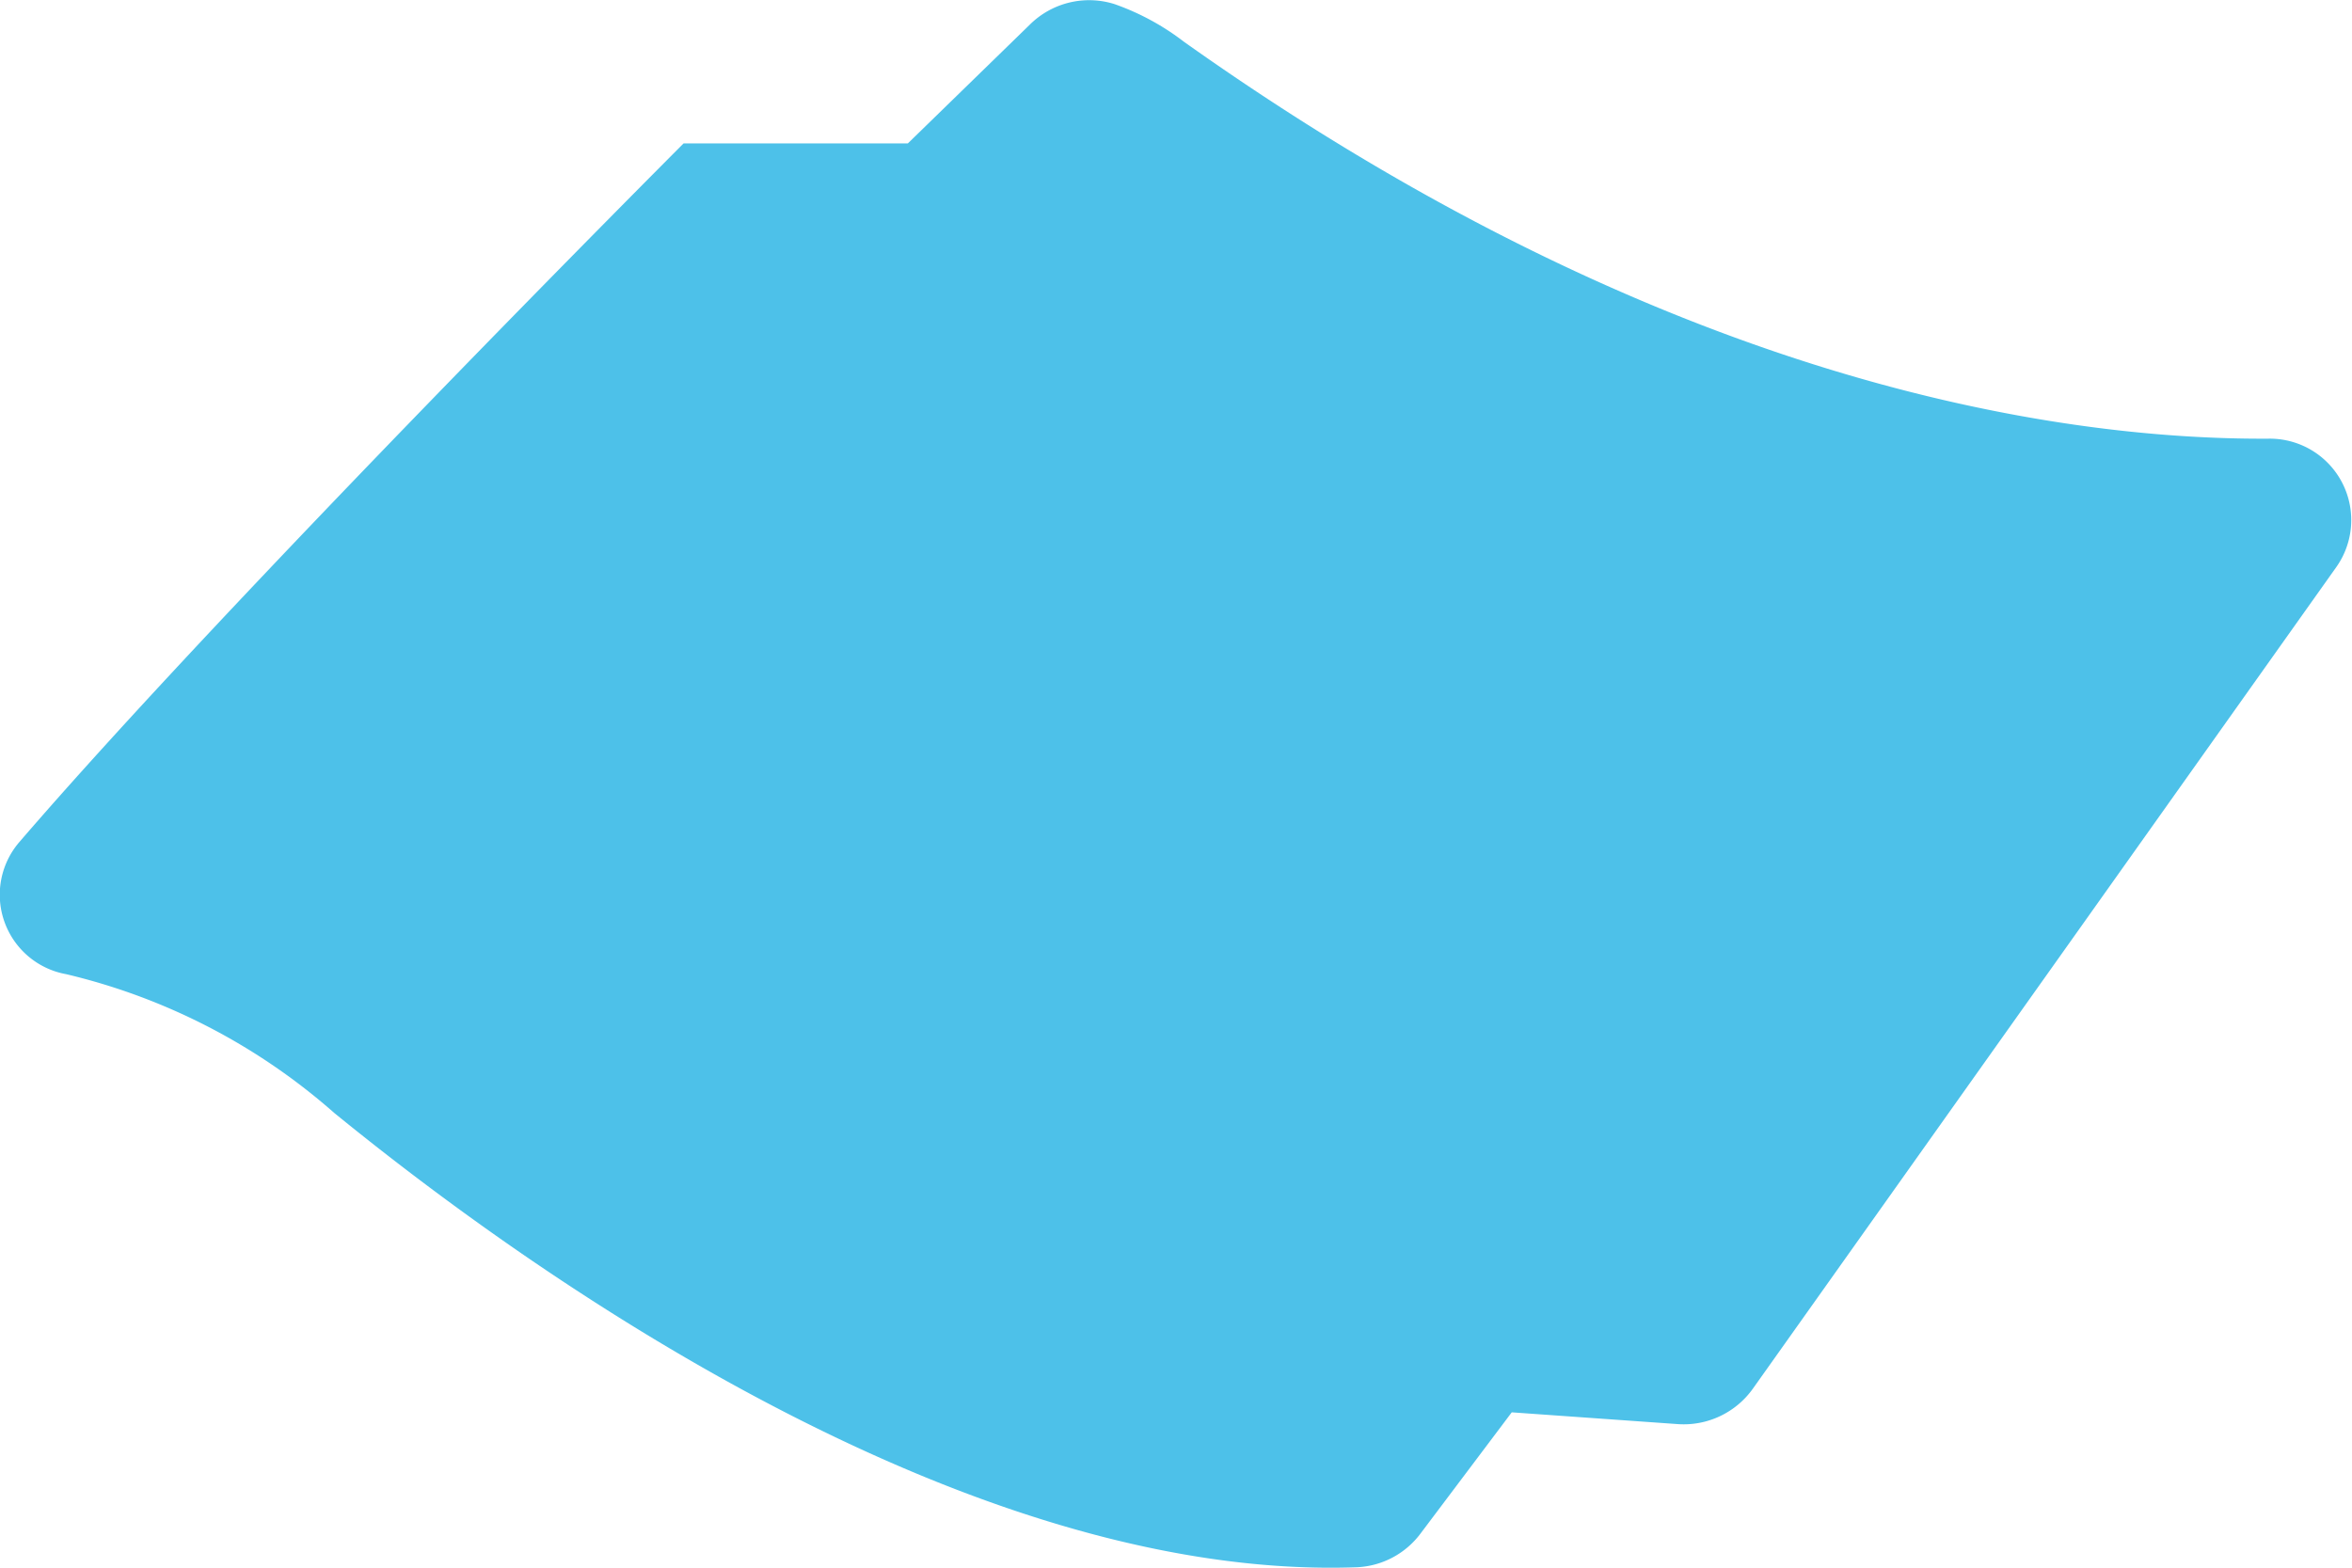 <svg xmlns="http://www.w3.org/2000/svg" width="40" height="26.667" viewBox="0 0 40 26.667"><path d="M139.21,36.083a4.247,4.247,0,0,0-1.181-.641,1.432,1.432,0,0,0-1.44.348l-2.075,2.021H130.7s-7.748,7.76-11.3,11.888a1.373,1.373,0,0,0,.8,2.244,10.583,10.583,0,0,1,4.557,2.359c4.188,3.416,11.183,7.956,17.4,7.729a1.431,1.431,0,0,0,1.08-.579l1.547-2.056,2.819.2a1.444,1.444,0,0,0,1.28-.6l9.925-13.979a1.385,1.385,0,0,0-1.159-2.183C154.055,42.853,147.383,41.885,139.21,36.083Z" transform="translate(-119.074 -35.372)" fill="#4dc1e9"/></svg>